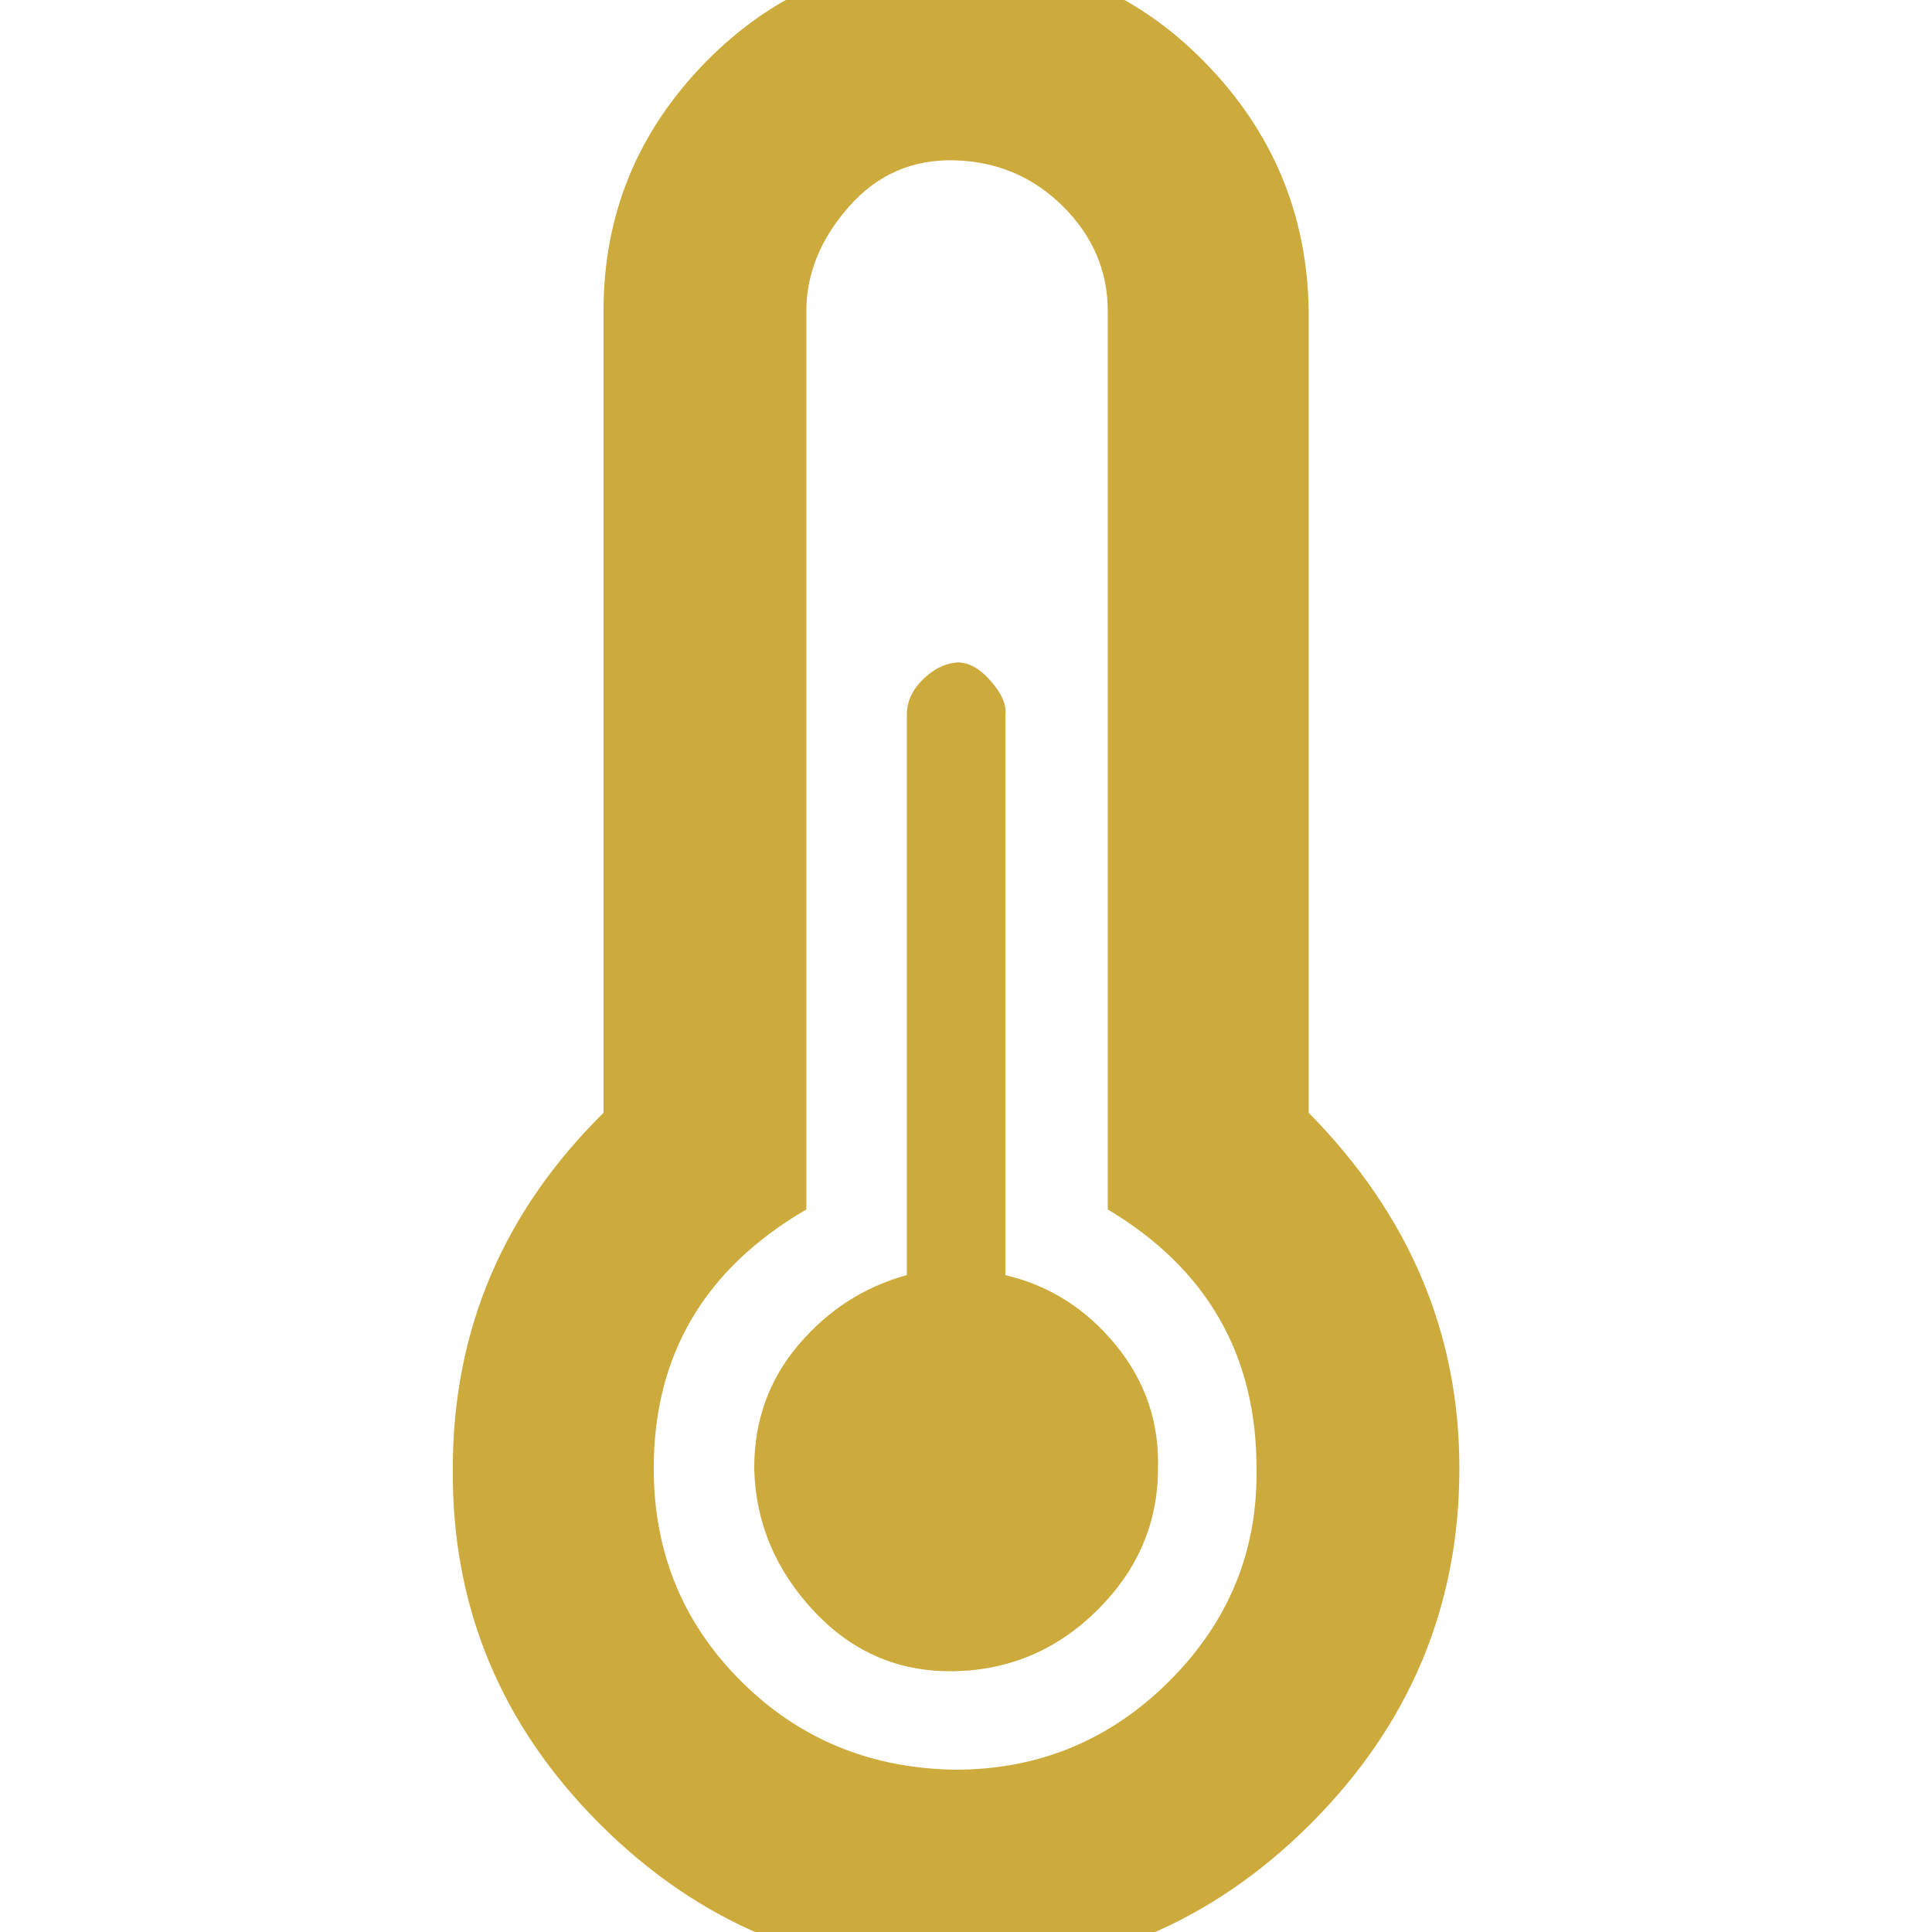 <?xml version="1.0" ?><svg version="1.1" xmlns="http://www.w3.org/2000/svg" width="250" height="250" viewBox="0 0 17 32">
<path style="fill:#cdaa3c" d="M9.152 21.12q1.088 0.256 1.824 1.152t0.704 2.048q0 1.344-0.992 2.336t-2.368 1.024-2.336-0.992-0.992-2.368q0-1.184 0.736-2.048t1.792-1.152v-9.28q0-0.32 0.256-0.576t0.544-0.288 0.576 0.288 0.256 0.576v9.28zM14.176 18.432q2.496 2.528 2.496 5.888 0 3.424-2.464 5.888t-5.888 2.464-5.888-2.464-2.432-5.888q0-3.424 2.496-5.888v-13.28q0-2.4 1.696-4.128t4.128-1.728 4.128 1.728 1.728 4.128v13.28zM8.32 29.312q2.080 0 3.552-1.472t1.44-3.52q0-2.816-2.464-4.288v-14.88q0-0.992-0.736-1.728t-1.792-0.768-1.76 0.768-0.704 1.728v14.88q-2.528 1.472-2.528 4.288 0 2.080 1.44 3.52t3.552 1.472z"></path>
</svg>
